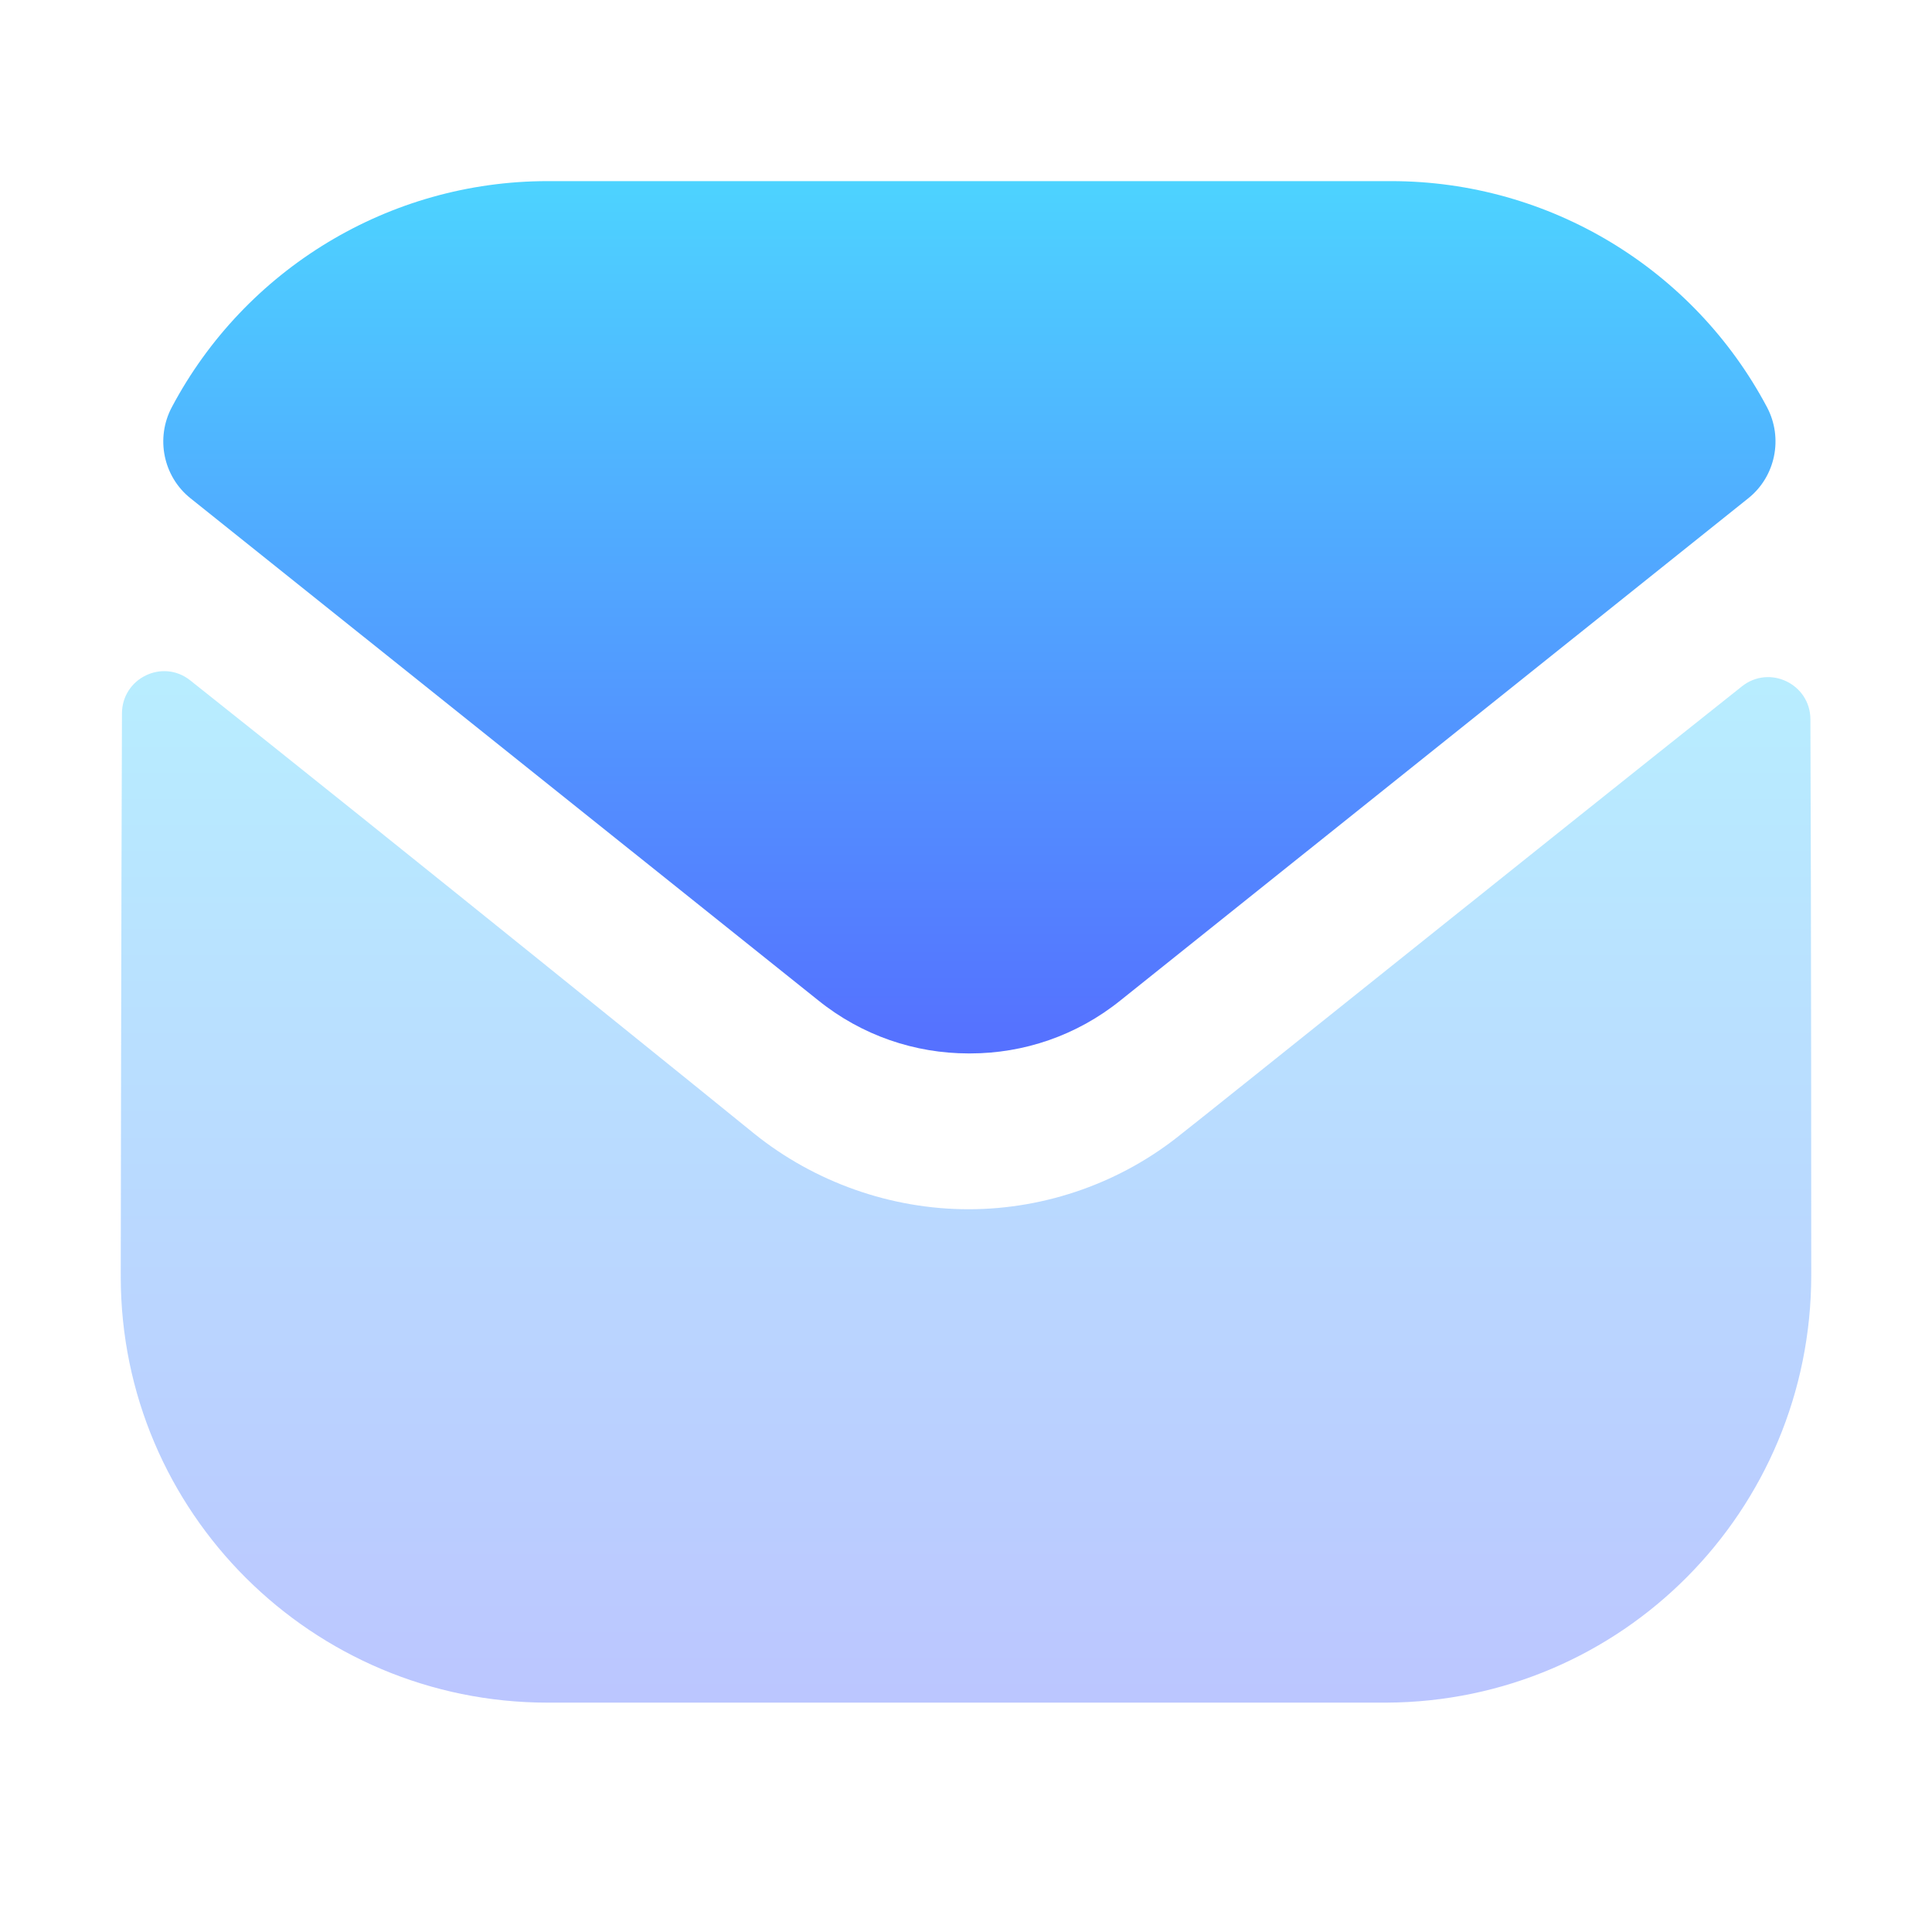 <svg width="32" height="32" viewBox="0 0 32 32" fill="none" xmlns="http://www.w3.org/2000/svg">
<path opacity="0.4" d="M30 21.117C30 25.023 26.864 28.187 22.958 28.201H22.944H9.07C5.178 28.201 2 25.051 2 21.145V21.131C2 21.131 2.008 14.934 2.02 11.818C2.021 11.233 2.693 10.905 3.151 11.269C6.477 13.908 12.426 18.72 12.5 18.783C13.494 19.58 14.754 20.029 16.042 20.029C17.33 20.029 18.59 19.58 19.584 18.768C19.658 18.719 25.474 14.051 28.851 11.369C29.31 11.003 29.985 11.331 29.986 11.915C30 15.007 30 21.117 30 21.117" fill="url(#paint0_linear_5_77)"/>
<path d="M29.267 6.744C28.054 4.459 25.669 3 23.042 3H9.07C6.444 3 4.058 4.459 2.846 6.744C2.574 7.255 2.703 7.892 3.155 8.253L13.55 16.567C14.278 17.155 15.16 17.448 16.042 17.448C16.048 17.448 16.052 17.448 16.056 17.448C16.06 17.448 16.066 17.448 16.07 17.448C16.952 17.448 17.834 17.155 18.562 16.567L28.957 8.253C29.409 7.892 29.538 7.255 29.267 6.744" fill="url(#paint1_linear_5_77)"/>
<defs>
<linearGradient id="paint0_linear_5_77" x1="16" y1="28.201" x2="16" y2="11.117" gradientUnits="userSpaceOnUse">
<stop stop-color="#5570FF"/>
<stop offset="1" stop-color="#4DD3FF"/>
</linearGradient>
<linearGradient id="paint1_linear_5_77" x1="16.056" y1="17.448" x2="16.056" y2="3" gradientUnits="userSpaceOnUse">
<stop stop-color="#5570FF"/>
<stop offset="1" stop-color="#4DD3FF"/>
</linearGradient>
</defs>
</svg>
